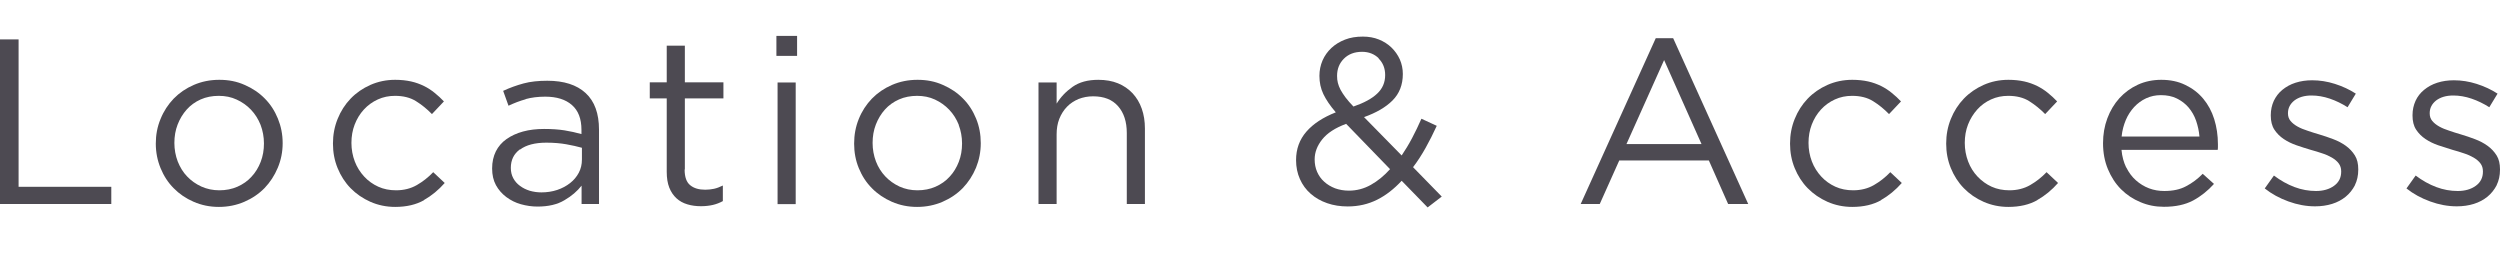 <?xml version="1.0" encoding="UTF-8"?>
<svg id="_レイヤー_1" data-name="レイヤー 1" xmlns="http://www.w3.org/2000/svg" viewBox="0 0 215.19 24.11">
  <defs>
    <style>
      .cls-1 {
        fill: #4d4a52;
        stroke-width: 0px;
      }
    </style>
  </defs>
  <path class="cls-1" d="M0,3.39h1.6v12.69h7.98v1.48H0V3.39Z"/>
  <path class="cls-1" d="M23.91,14.44c-.28.67-.66,1.25-1.14,1.75-.49.5-1.07.89-1.74,1.18s-1.4.44-2.19.44-1.5-.15-2.17-.44-1.24-.68-1.72-1.17c-.49-.49-.86-1.07-1.13-1.73-.27-.66-.41-1.36-.41-2.11s.13-1.45.41-2.12c.27-.67.65-1.25,1.13-1.75.49-.5,1.06-.89,1.73-1.18.67-.29,1.4-.44,2.2-.44s1.51.14,2.18.44c.67.29,1.25.68,1.73,1.17.49.49.86,1.07,1.13,1.73.27.66.41,1.36.41,2.11s-.14,1.45-.42,2.12ZM22.43,10.75c-.2-.5-.47-.93-.82-1.3-.35-.37-.76-.66-1.24-.88-.47-.22-.98-.32-1.54-.32s-1.09.1-1.56.31c-.47.21-.87.5-1.2.87s-.59.8-.78,1.29-.28,1.02-.28,1.58.1,1.1.29,1.6c.2.5.46.93.81,1.29.34.36.75.65,1.23.87.47.21.99.32,1.54.32s1.09-.1,1.56-.31c.47-.21.88-.49,1.21-.86.34-.36.6-.79.79-1.28.19-.49.28-1.02.28-1.58s-.1-1.1-.29-1.6Z"/>
  <path class="cls-1" d="M36.5,17.23c-.67.38-1.5.58-2.48.58-.77,0-1.48-.15-2.14-.44-.65-.29-1.22-.68-1.7-1.17-.48-.49-.85-1.07-1.12-1.73-.27-.66-.4-1.36-.4-2.11s.13-1.45.4-2.12c.27-.67.64-1.25,1.12-1.75.48-.5,1.05-.89,1.7-1.18.66-.29,1.37-.44,2.14-.44.5,0,.95.05,1.36.14s.78.23,1.11.39.65.37.93.6c.28.23.55.47.79.73l-1.03,1.09c-.42-.43-.87-.8-1.37-1.11-.49-.31-1.1-.46-1.81-.46-.53,0-1.02.1-1.48.31s-.86.5-1.2.87c-.34.37-.6.8-.79,1.29s-.28,1.02-.28,1.58.1,1.1.29,1.6.47.93.81,1.3c.34.37.75.66,1.21.87.46.21.97.31,1.53.31.67,0,1.27-.15,1.79-.45s.99-.67,1.41-1.11l.99.93c-.53.6-1.12,1.09-1.79,1.47Z"/>
  <path class="cls-1" d="M45.26,8.54c-.51.14-1,.33-1.49.56l-.46-1.28c.58-.27,1.17-.48,1.76-.64s1.28-.23,2.04-.23c1.43,0,2.53.35,3.3,1.06.77.71,1.15,1.76,1.15,3.15v6.4h-1.5v-1.58c-.37.47-.85.89-1.47,1.25-.61.37-1.39.55-2.32.55-.49,0-.96-.07-1.43-.2-.47-.13-.88-.34-1.26-.62-.37-.28-.67-.62-.89-1.02-.22-.41-.33-.88-.33-1.44s.11-1.04.32-1.47c.21-.42.52-.78.92-1.06.4-.28.87-.5,1.42-.65s1.15-.22,1.81-.22,1.26.04,1.76.12.99.19,1.46.32v-.36c0-.95-.27-1.66-.82-2.14-.55-.48-1.31-.72-2.3-.72-.62,0-1.18.07-1.69.21ZM44.76,12.85c-.53.39-.79.92-.79,1.6,0,.34.07.63.21.89.14.26.33.48.58.66.24.18.52.32.84.42.32.09.65.14,1,.14.48,0,.94-.07,1.36-.21s.79-.34,1.11-.59c.32-.25.57-.55.75-.89.18-.34.27-.72.27-1.14v-1.01c-.39-.11-.84-.21-1.34-.3-.5-.09-1.08-.14-1.72-.14-.98,0-1.74.2-2.26.59Z"/>
  <path class="cls-1" d="M58.93,14.59c0,.65.16,1.1.49,1.36.32.26.75.38,1.28.38.27,0,.52-.03.76-.08.24-.05.49-.15.76-.28v1.34c-.27.15-.56.26-.86.33-.3.07-.65.11-1.02.11-.42,0-.81-.05-1.17-.16-.37-.11-.68-.28-.94-.52-.26-.24-.47-.54-.62-.92s-.22-.83-.22-1.36v-6.32h-1.46v-1.38h1.46v-3.16h1.56v3.16h3.32v1.38h-3.32v6.11Z"/>
  <path class="cls-1" d="M66.83,4.81v-1.72h1.78v1.72h-1.78ZM66.93,17.56V7.1h1.56v10.47h-1.56Z"/>
  <path class="cls-1" d="M84.01,14.44c-.28.67-.66,1.25-1.14,1.75-.49.5-1.07.89-1.74,1.18s-1.4.44-2.19.44-1.5-.15-2.17-.44c-.66-.29-1.24-.68-1.72-1.17-.49-.49-.86-1.07-1.13-1.73-.27-.66-.4-1.36-.4-2.11s.13-1.45.4-2.12c.27-.67.65-1.25,1.13-1.75.49-.5,1.06-.89,1.73-1.18.67-.29,1.4-.44,2.2-.44s1.51.14,2.18.44c.67.29,1.25.68,1.73,1.17.49.49.86,1.07,1.13,1.73.27.66.4,1.36.4,2.11s-.14,1.45-.41,2.12ZM82.53,10.75c-.2-.5-.47-.93-.82-1.3s-.76-.66-1.23-.88c-.47-.22-.99-.32-1.54-.32s-1.09.1-1.56.31-.88.5-1.21.87-.59.8-.78,1.29-.28,1.02-.28,1.58.1,1.1.29,1.6.47.93.81,1.29c.34.36.75.65,1.22.87.47.21.98.32,1.54.32s1.09-.1,1.56-.31.88-.49,1.21-.86c.34-.36.6-.79.79-1.28s.28-1.02.28-1.58-.1-1.1-.29-1.6Z"/>
  <path class="cls-1" d="M90.95,17.56h-1.56V7.1h1.56v1.82c.35-.57.81-1.05,1.38-1.45.57-.4,1.3-.6,2.21-.6.63,0,1.2.1,1.69.3.49.2.91.49,1.26.86.34.37.61.81.79,1.33.18.51.27,1.08.27,1.7v6.5h-1.56v-6.11c0-.97-.25-1.74-.75-2.31-.5-.57-1.21-.85-2.15-.85-.45,0-.86.08-1.25.23-.38.16-.72.38-1,.67-.28.29-.5.64-.66,1.04-.16.41-.23.85-.23,1.34v5.99Z"/>
  <path class="cls-1" d="M122.88,17.85l-2.23-2.29c-.65.7-1.35,1.25-2.11,1.63-.76.38-1.6.58-2.53.58-.63,0-1.23-.09-1.77-.28-.55-.19-1.02-.46-1.42-.81s-.71-.77-.93-1.27c-.22-.49-.33-1.04-.33-1.63,0-.96.3-1.77.89-2.45s1.44-1.23,2.53-1.66c-.49-.57-.84-1.09-1.07-1.57-.23-.48-.34-1-.34-1.57,0-.47.09-.91.27-1.33.18-.41.44-.77.76-1.07s.71-.54,1.17-.72c.46-.18.97-.26,1.54-.26.5,0,.96.08,1.38.25.42.17.78.4,1.08.69s.54.63.72,1.02c.17.39.26.81.26,1.26,0,.93-.3,1.69-.89,2.28-.59.59-1.41,1.06-2.45,1.43l3.24,3.3c.31-.46.61-.95.89-1.48.28-.53.55-1.09.81-1.68l1.32.61c-.31.68-.63,1.31-.96,1.9-.33.59-.69,1.15-1.08,1.66l2.47,2.53-1.21.93ZM115.87,10.66c-.95.35-1.63.8-2.06,1.34-.43.54-.65,1.11-.65,1.72,0,.39.07.75.21,1.07s.34.61.61.85c.26.24.58.43.94.57.36.13.76.2,1.19.2.67,0,1.31-.17,1.89-.5.59-.33,1.14-.78,1.65-1.35l-3.79-3.91ZM118.68,5.02c-.38-.37-.86-.56-1.44-.56-.65,0-1.17.2-1.56.59-.39.39-.59.88-.59,1.48,0,.22.02.42.07.61.05.19.12.38.23.59.11.2.25.42.43.66.18.24.41.5.68.78.9-.31,1.59-.68,2.04-1.11.46-.43.69-.96.69-1.6,0-.58-.19-1.06-.57-1.43Z"/>
  <path class="cls-1" d="M150.47,17.56h-1.72l-1.66-3.75h-7.71l-1.68,3.75h-1.64l6.46-14.27h1.5l6.46,14.27ZM143.24,5.17l-3.24,7.23h6.46l-3.22-7.23Z"/>
  <path class="cls-1" d="M161.92,17.23c-.67.38-1.5.58-2.48.58-.77,0-1.48-.15-2.14-.44-.65-.29-1.22-.68-1.7-1.17-.48-.49-.85-1.07-1.12-1.73-.27-.66-.4-1.36-.4-2.11s.13-1.45.4-2.12c.27-.67.64-1.25,1.12-1.75.48-.5,1.05-.89,1.7-1.18.66-.29,1.37-.44,2.14-.44.5,0,.95.05,1.36.14s.78.23,1.11.39.65.37.93.6c.28.23.55.47.79.73l-1.03,1.09c-.42-.43-.87-.8-1.37-1.11-.49-.31-1.1-.46-1.81-.46-.53,0-1.02.1-1.48.31s-.86.5-1.2.87c-.34.37-.6.8-.79,1.29s-.28,1.02-.28,1.58.1,1.1.29,1.6.47.93.81,1.3c.34.37.75.66,1.21.87.46.21.97.31,1.53.31.67,0,1.27-.15,1.79-.45s.99-.67,1.41-1.11l.99.93c-.53.6-1.12,1.09-1.79,1.47Z"/>
  <path class="cls-1" d="M175.36,17.23c-.67.38-1.5.58-2.48.58-.77,0-1.48-.15-2.14-.44s-1.22-.68-1.7-1.17c-.48-.49-.85-1.07-1.12-1.73s-.4-1.36-.4-2.11.13-1.45.4-2.12c.27-.67.64-1.25,1.12-1.75.48-.5,1.05-.89,1.7-1.18.65-.29,1.37-.44,2.14-.44.5,0,.95.05,1.36.14.41.09.78.23,1.11.39.34.17.65.37.93.6s.55.47.79.73l-1.03,1.09c-.42-.43-.88-.8-1.37-1.11s-1.1-.46-1.81-.46c-.53,0-1.02.1-1.48.31s-.86.5-1.19.87-.6.8-.79,1.29c-.19.49-.28,1.02-.28,1.58s.1,1.1.29,1.6.46.93.81,1.3.75.66,1.21.87.98.31,1.53.31c.67,0,1.27-.15,1.79-.45s.99-.67,1.41-1.11l.99.93c-.53.6-1.12,1.09-1.79,1.47Z"/>
  <path class="cls-1" d="M183.02,14.41c.22.44.49.81.83,1.11.34.3.71.53,1.13.69.42.16.86.23,1.32.23.73,0,1.35-.13,1.87-.41.52-.27,1-.63,1.43-1.07l.97.87c-.53.59-1.13,1.07-1.8,1.43-.68.36-1.51.54-2.51.54-.72,0-1.39-.13-2.02-.4-.63-.26-1.19-.63-1.67-1.11-.48-.48-.85-1.06-1.13-1.73s-.42-1.42-.42-2.23c0-.76.12-1.47.37-2.14.25-.67.6-1.25,1.04-1.74.45-.49.98-.88,1.59-1.16s1.29-.42,2.01-.42c.77,0,1.46.14,2.07.44.61.29,1.12.68,1.54,1.18.42.5.74,1.09.95,1.76.21.67.32,1.4.32,2.17v.22c0,.08,0,.17-.02.26h-8.28c.05.57.19,1.07.4,1.51ZM189.32,11.75c-.04-.47-.14-.92-.29-1.36-.15-.43-.37-.81-.64-1.13s-.61-.58-1.01-.78-.86-.29-1.38-.29c-.46,0-.88.09-1.27.27-.39.18-.73.43-1.03.75-.29.32-.54.69-.72,1.12s-.31.9-.36,1.42h6.7Z"/>
  <path class="cls-1" d="M202.7,15.95c-.2.38-.46.71-.79.98-.33.27-.72.48-1.17.62-.45.14-.94.21-1.47.21-.76,0-1.52-.14-2.29-.42s-1.45-.65-2.04-1.12l.79-1.11c.57.43,1.16.76,1.77.99s1.23.34,1.85.34,1.15-.15,1.56-.45c.41-.3.61-.7.61-1.21v-.04c0-.26-.07-.48-.21-.67-.14-.19-.33-.35-.58-.5-.24-.14-.52-.27-.84-.37-.32-.11-.65-.21-.98-.3-.41-.12-.81-.25-1.22-.39-.41-.14-.78-.32-1.11-.54-.33-.22-.6-.49-.81-.81-.21-.32-.31-.73-.31-1.21v-.04c0-.45.09-.85.26-1.23.18-.37.42-.69.74-.95.32-.26.69-.47,1.13-.61.44-.14.91-.21,1.43-.21.65,0,1.3.1,1.96.31.66.21,1.26.49,1.8.84l-.71,1.17c-.49-.31-1-.56-1.53-.74-.53-.18-1.06-.27-1.57-.27-.62,0-1.11.15-1.48.43-.36.29-.55.65-.55,1.08v.04c0,.24.07.46.22.64.15.18.35.34.6.48.25.14.54.26.86.36.32.11.66.22,1.01.32.41.12.81.26,1.21.41.4.15.76.34,1.08.57.32.23.58.51.78.83.2.32.29.72.29,1.19v.04c0,.5-.1.94-.29,1.33Z"/>
  <path class="cls-1" d="M214.9,15.95c-.2.38-.46.71-.79.98-.33.27-.72.48-1.17.62-.45.14-.94.21-1.47.21-.76,0-1.52-.14-2.29-.42-.77-.28-1.45-.65-2.04-1.12l.79-1.11c.57.43,1.16.76,1.77.99.61.23,1.23.34,1.85.34s1.15-.15,1.56-.45c.41-.3.61-.7.61-1.21v-.04c0-.26-.07-.48-.21-.67-.14-.19-.33-.35-.58-.5-.24-.14-.52-.27-.84-.37-.32-.11-.64-.21-.98-.3-.4-.12-.81-.25-1.22-.39-.41-.14-.78-.32-1.11-.54-.33-.22-.6-.49-.81-.81-.21-.32-.31-.73-.31-1.21v-.04c0-.45.09-.85.26-1.23.17-.37.42-.69.74-.95.32-.26.69-.47,1.13-.61.44-.14.91-.21,1.43-.21.65,0,1.3.1,1.96.31.66.21,1.26.49,1.8.84l-.71,1.17c-.49-.31-1-.56-1.53-.74-.53-.18-1.06-.27-1.57-.27-.62,0-1.11.15-1.48.43-.36.29-.55.65-.55,1.08v.04c0,.24.07.46.22.64.15.18.35.34.6.48.25.14.54.26.86.36.32.11.66.22,1.01.32.41.12.81.26,1.21.41s.76.34,1.08.57c.32.23.58.51.78.83.2.32.29.72.29,1.19v.04c0,.5-.1.94-.29,1.33Z"/>
</svg>